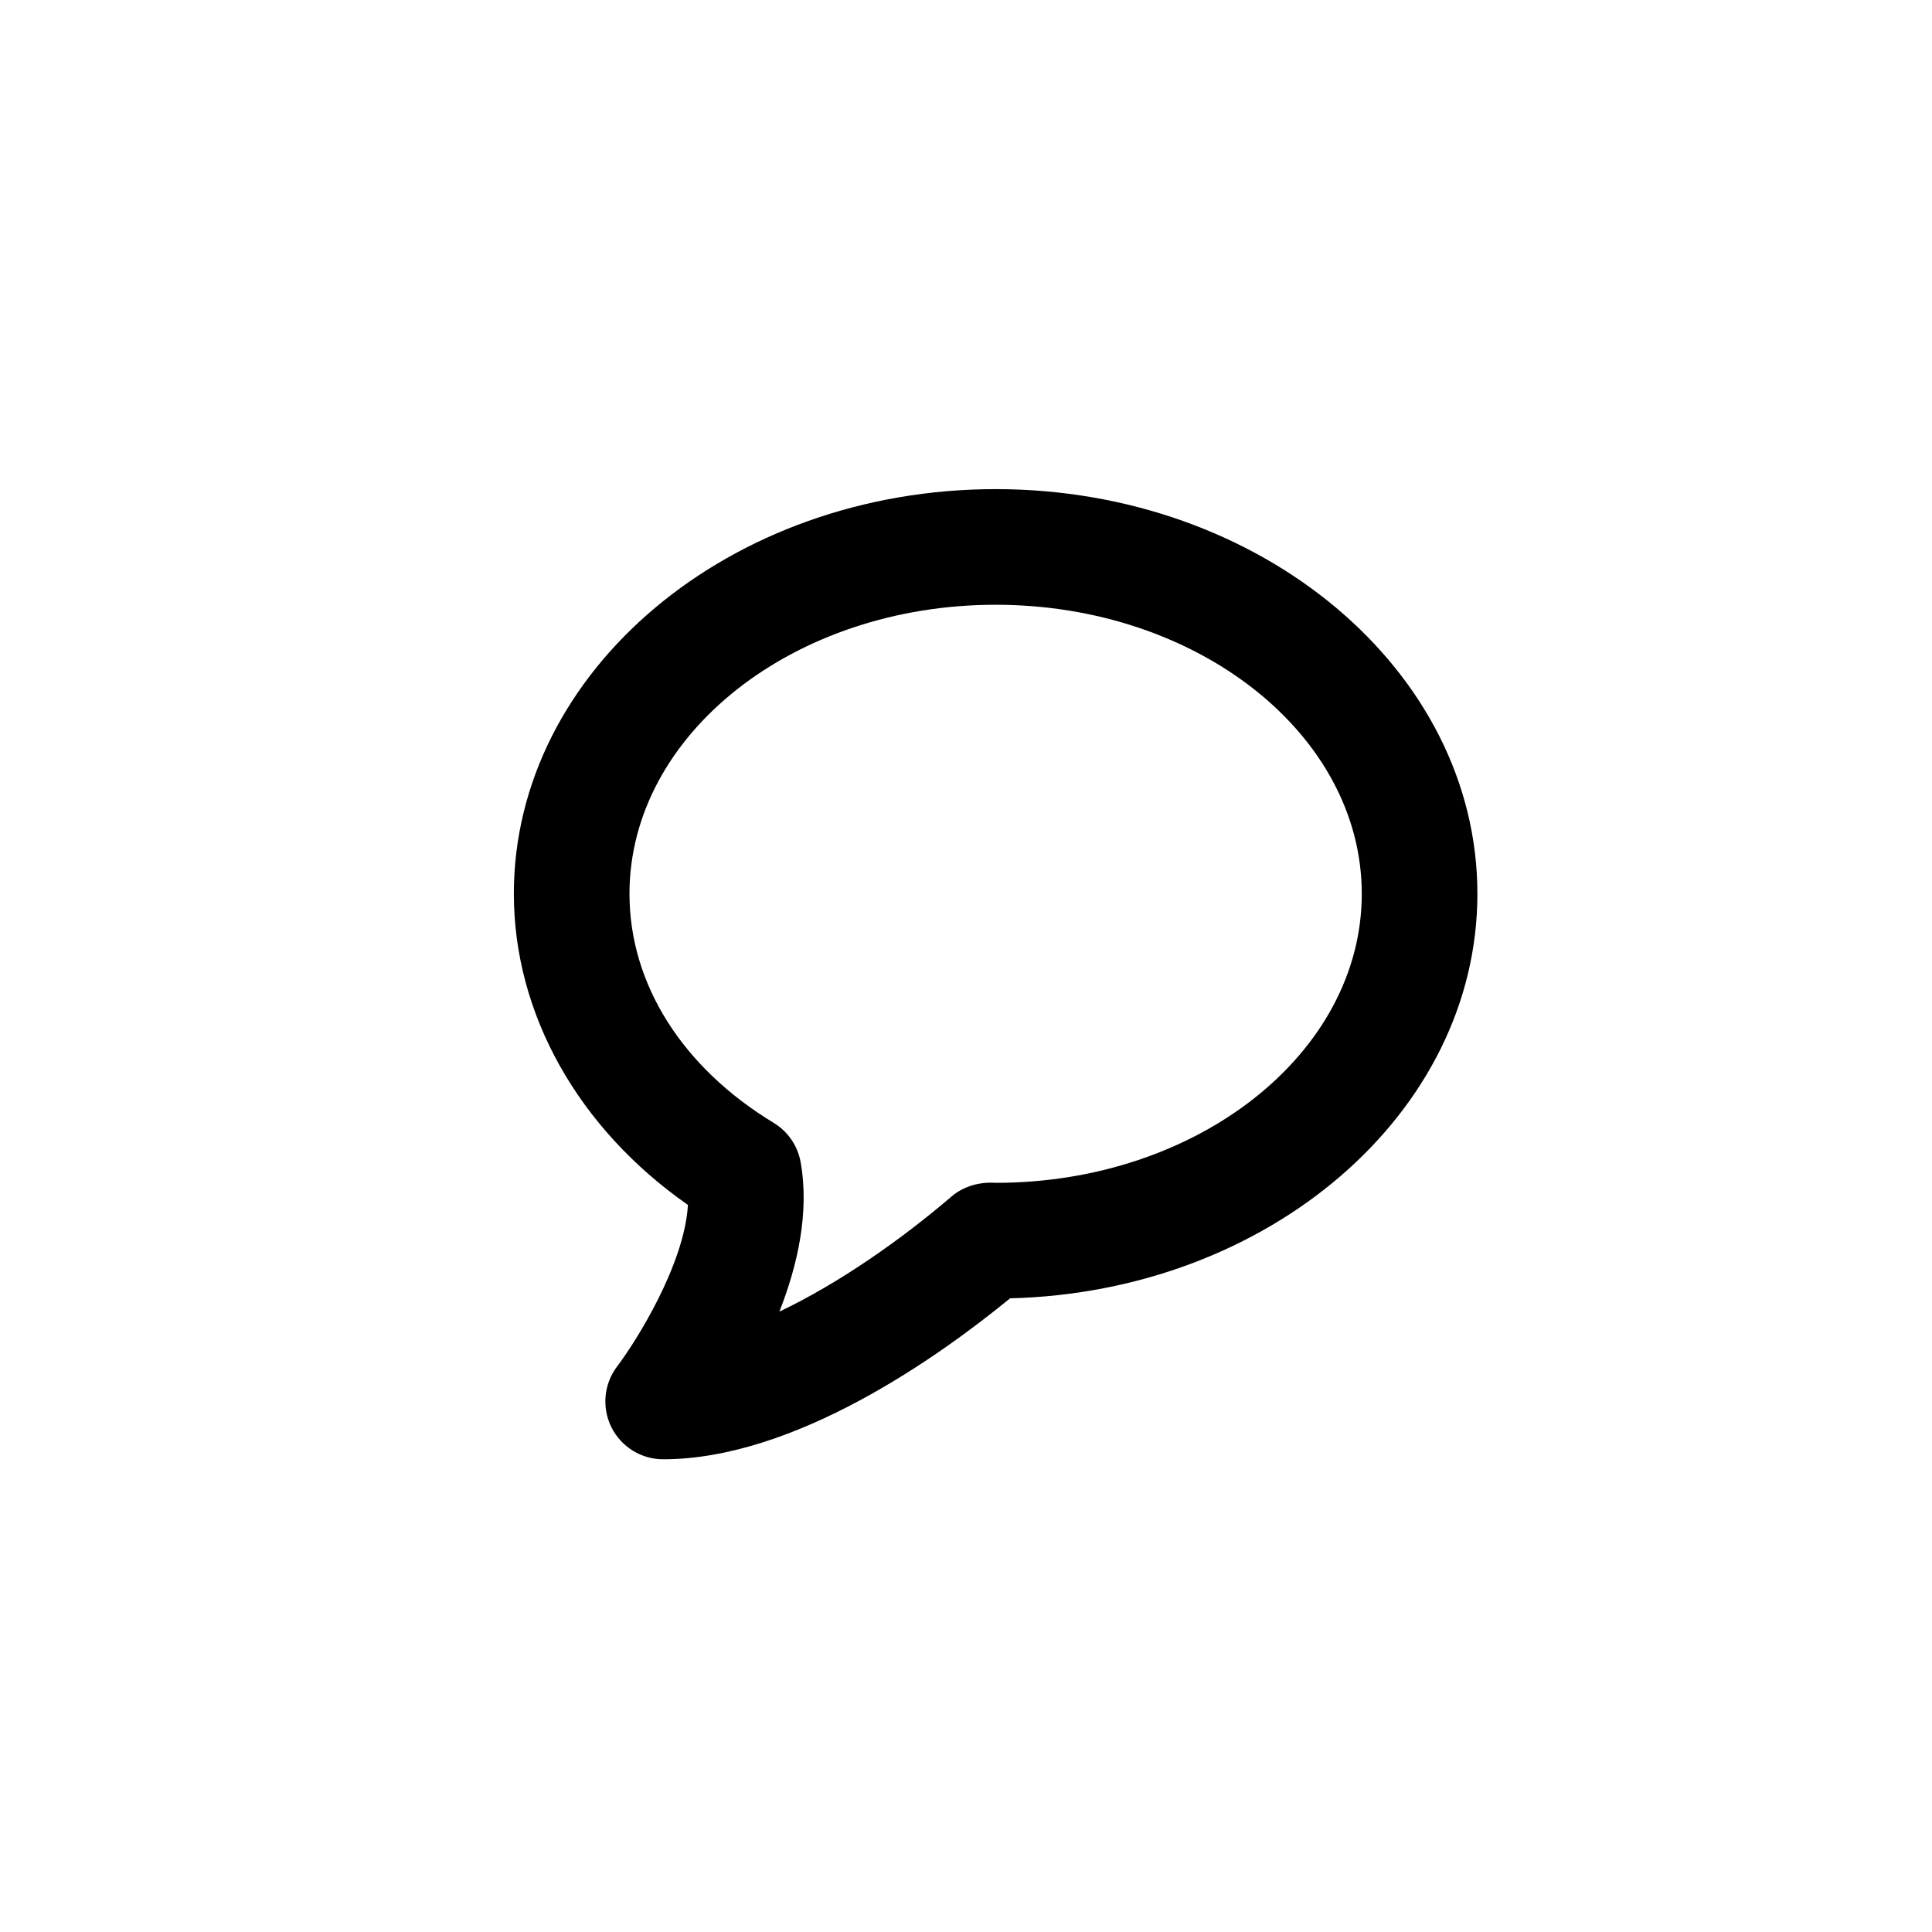 <?xml version="1.0" encoding="utf-8"?>
<!-- Generator: Adobe Illustrator 16.0.0, SVG Export Plug-In . SVG Version: 6.00 Build 0)  -->
<!DOCTYPE svg PUBLIC "-//W3C//DTD SVG 1.1//EN" "http://www.w3.org/Graphics/SVG/1.1/DTD/svg11.dtd">
<svg version="1.1" id="Layer_1" xmlns="http://www.w3.org/2000/svg" xmlns:xlink="http://www.w3.org/1999/xlink" x="0px" y="0px"
	 width="100px" height="100px" viewBox="0 0 100 100" enable-background="new 0 0 100 100" xml:space="preserve">
<path d="M51.534,25.317c-13.751,0-24.937,9.396-24.937,20.946c0,6.226,3.339,12.145,9.01,16.104
	c-0.18,3.083-2.679,7.061-3.664,8.359c-0.686,0.904-0.803,2.121-0.301,3.14c0.506,1.02,1.545,1.666,2.683,1.666
	c6.839,0,14.323-5.353,17.957-8.331c13.403-0.333,24.188-9.598,24.188-20.937C76.47,34.713,65.284,25.317,51.534,25.317z
	 M51.546,61.223h-0.003c-0.82-0.057-1.662,0.168-2.291,0.707c-2.559,2.192-5.783,4.473-8.912,5.96c0.938-2.38,1.565-5.128,1.1-7.738
	c-0.15-0.846-0.659-1.587-1.395-2.033c-4.742-2.876-7.463-7.198-7.463-11.856c0-8.249,8.502-14.961,18.952-14.961
	c10.449,0,18.951,6.712,18.951,14.961S61.986,61.223,51.546,61.223z"/>
</svg>
